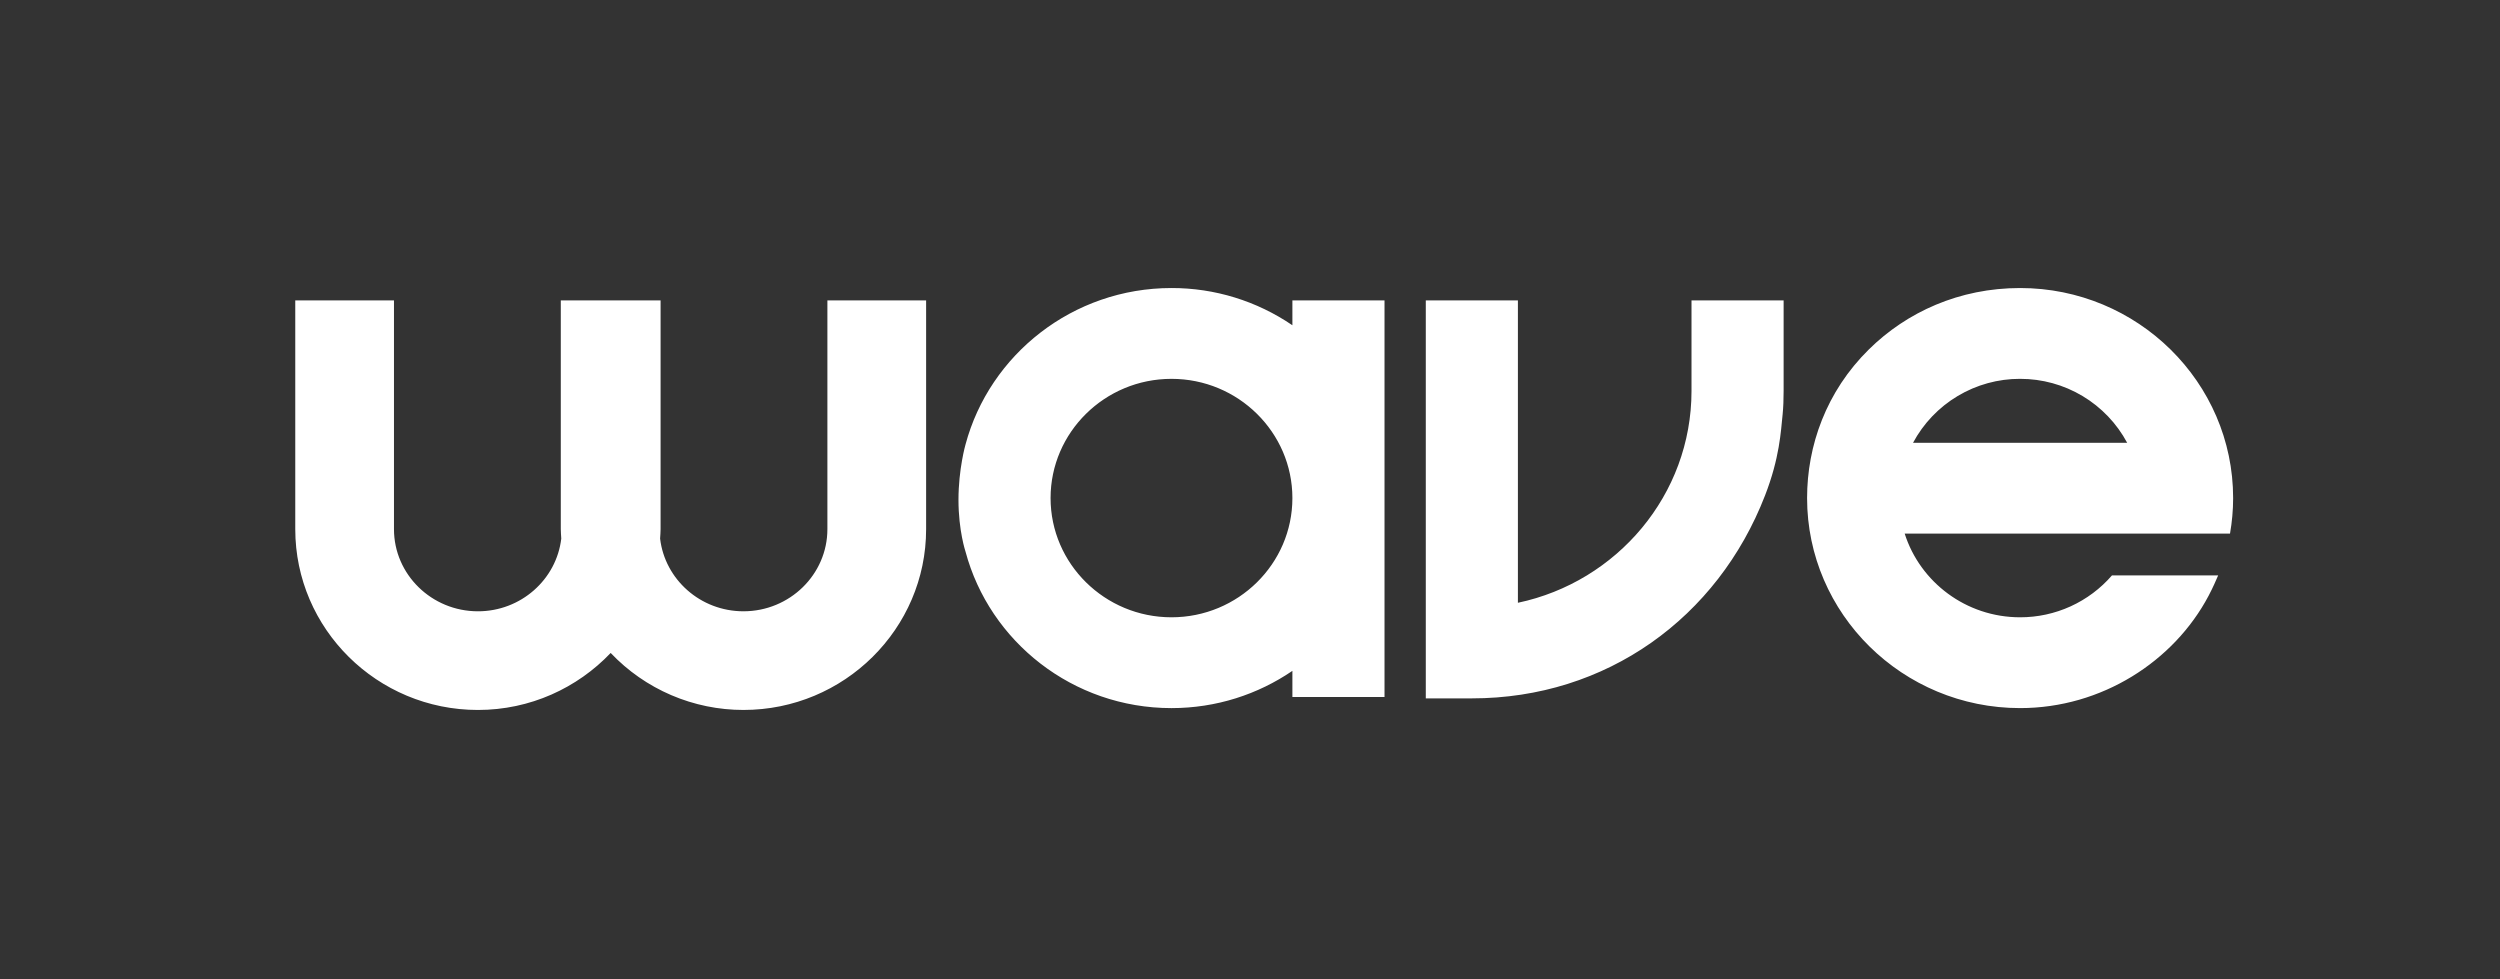 <svg
  width="217"
  height="85"
  viewBox="0 0 217 85"
  fill="none"
  xmlns="http://www.w3.org/2000/svg"
>
  <rect x="0" y="0" width="217" height="85" fill="#333333" stroke="none"/>
  <path
    d="M101.685 53.581C95.898 53.581 91.19 48.938 91.19 43.232C91.19 37.527 95.897 32.884 101.685 32.884C107.472 32.884 112.18 37.527 112.18 43.232C112.18 48.938 107.472 53.581 101.685 53.581ZM112.18 28.233C109.088 26.122 105.43 24.995 101.685 25.001C93.118 25.001 85.896 30.777 83.806 38.584C83.806 38.584 83.195 40.716 83.195 43.386C83.195 46.057 83.806 47.88 83.806 47.88C85.896 55.688 93.118 61.464 101.685 61.464C105.581 61.464 109.197 60.267 112.18 58.231V60.5H120.176V26.076H112.18V28.233ZM146.823 33.938C146.823 42.952 140.355 50.505 131.754 52.321V26.076H123.759V60.619H127.756C139.447 60.619 149.091 53.617 153.203 43.013C154.474 39.74 154.575 37.466 154.732 35.971C154.794 35.371 154.818 34.623 154.818 33.938V26.076H146.823V33.938ZM175.344 32.884C177.252 32.88 179.124 33.395 180.762 34.373C182.399 35.352 183.74 36.756 184.64 38.437H166.05C166.95 36.756 168.29 35.351 169.928 34.373C171.565 33.394 173.438 32.879 175.346 32.883L175.344 32.884ZM179.974 46.319H193.565C193.74 45.316 193.836 44.285 193.836 43.232C193.836 33.179 185.541 25.001 175.346 25.001C170.073 25.001 165.505 27.087 162.216 30.332C158.506 33.99 156.855 38.693 156.855 43.232C156.855 53.285 165.151 61.463 175.346 61.463C182.433 61.463 188.695 57.401 191.701 51.723C192.108 50.953 192.35 50.367 192.536 49.945H183.319C182.329 51.088 181.104 52.004 179.729 52.632C178.353 53.259 176.858 53.583 175.346 53.581C170.649 53.581 166.664 50.522 165.327 46.319H179.974ZM71.818 45.932C71.818 49.862 68.549 53.06 64.532 53.06C60.797 53.06 57.714 50.296 57.297 46.75C57.311 46.479 57.339 46.209 57.339 45.932V26.074H48.677V45.932C48.677 46.209 48.705 46.479 48.718 46.75C48.302 50.297 45.218 53.061 41.486 53.061C37.467 53.061 34.197 49.862 34.197 45.932V26.074H25.629V45.932C25.629 54.585 32.742 61.625 41.484 61.625C46.025 61.625 50.114 59.714 53.007 56.677C54.491 58.241 56.279 59.486 58.261 60.337C60.243 61.187 62.377 61.625 64.534 61.624C73.275 61.624 80.387 54.585 80.387 45.932V26.074H71.818V45.932Z"
    fill="white"
  />
</svg>
